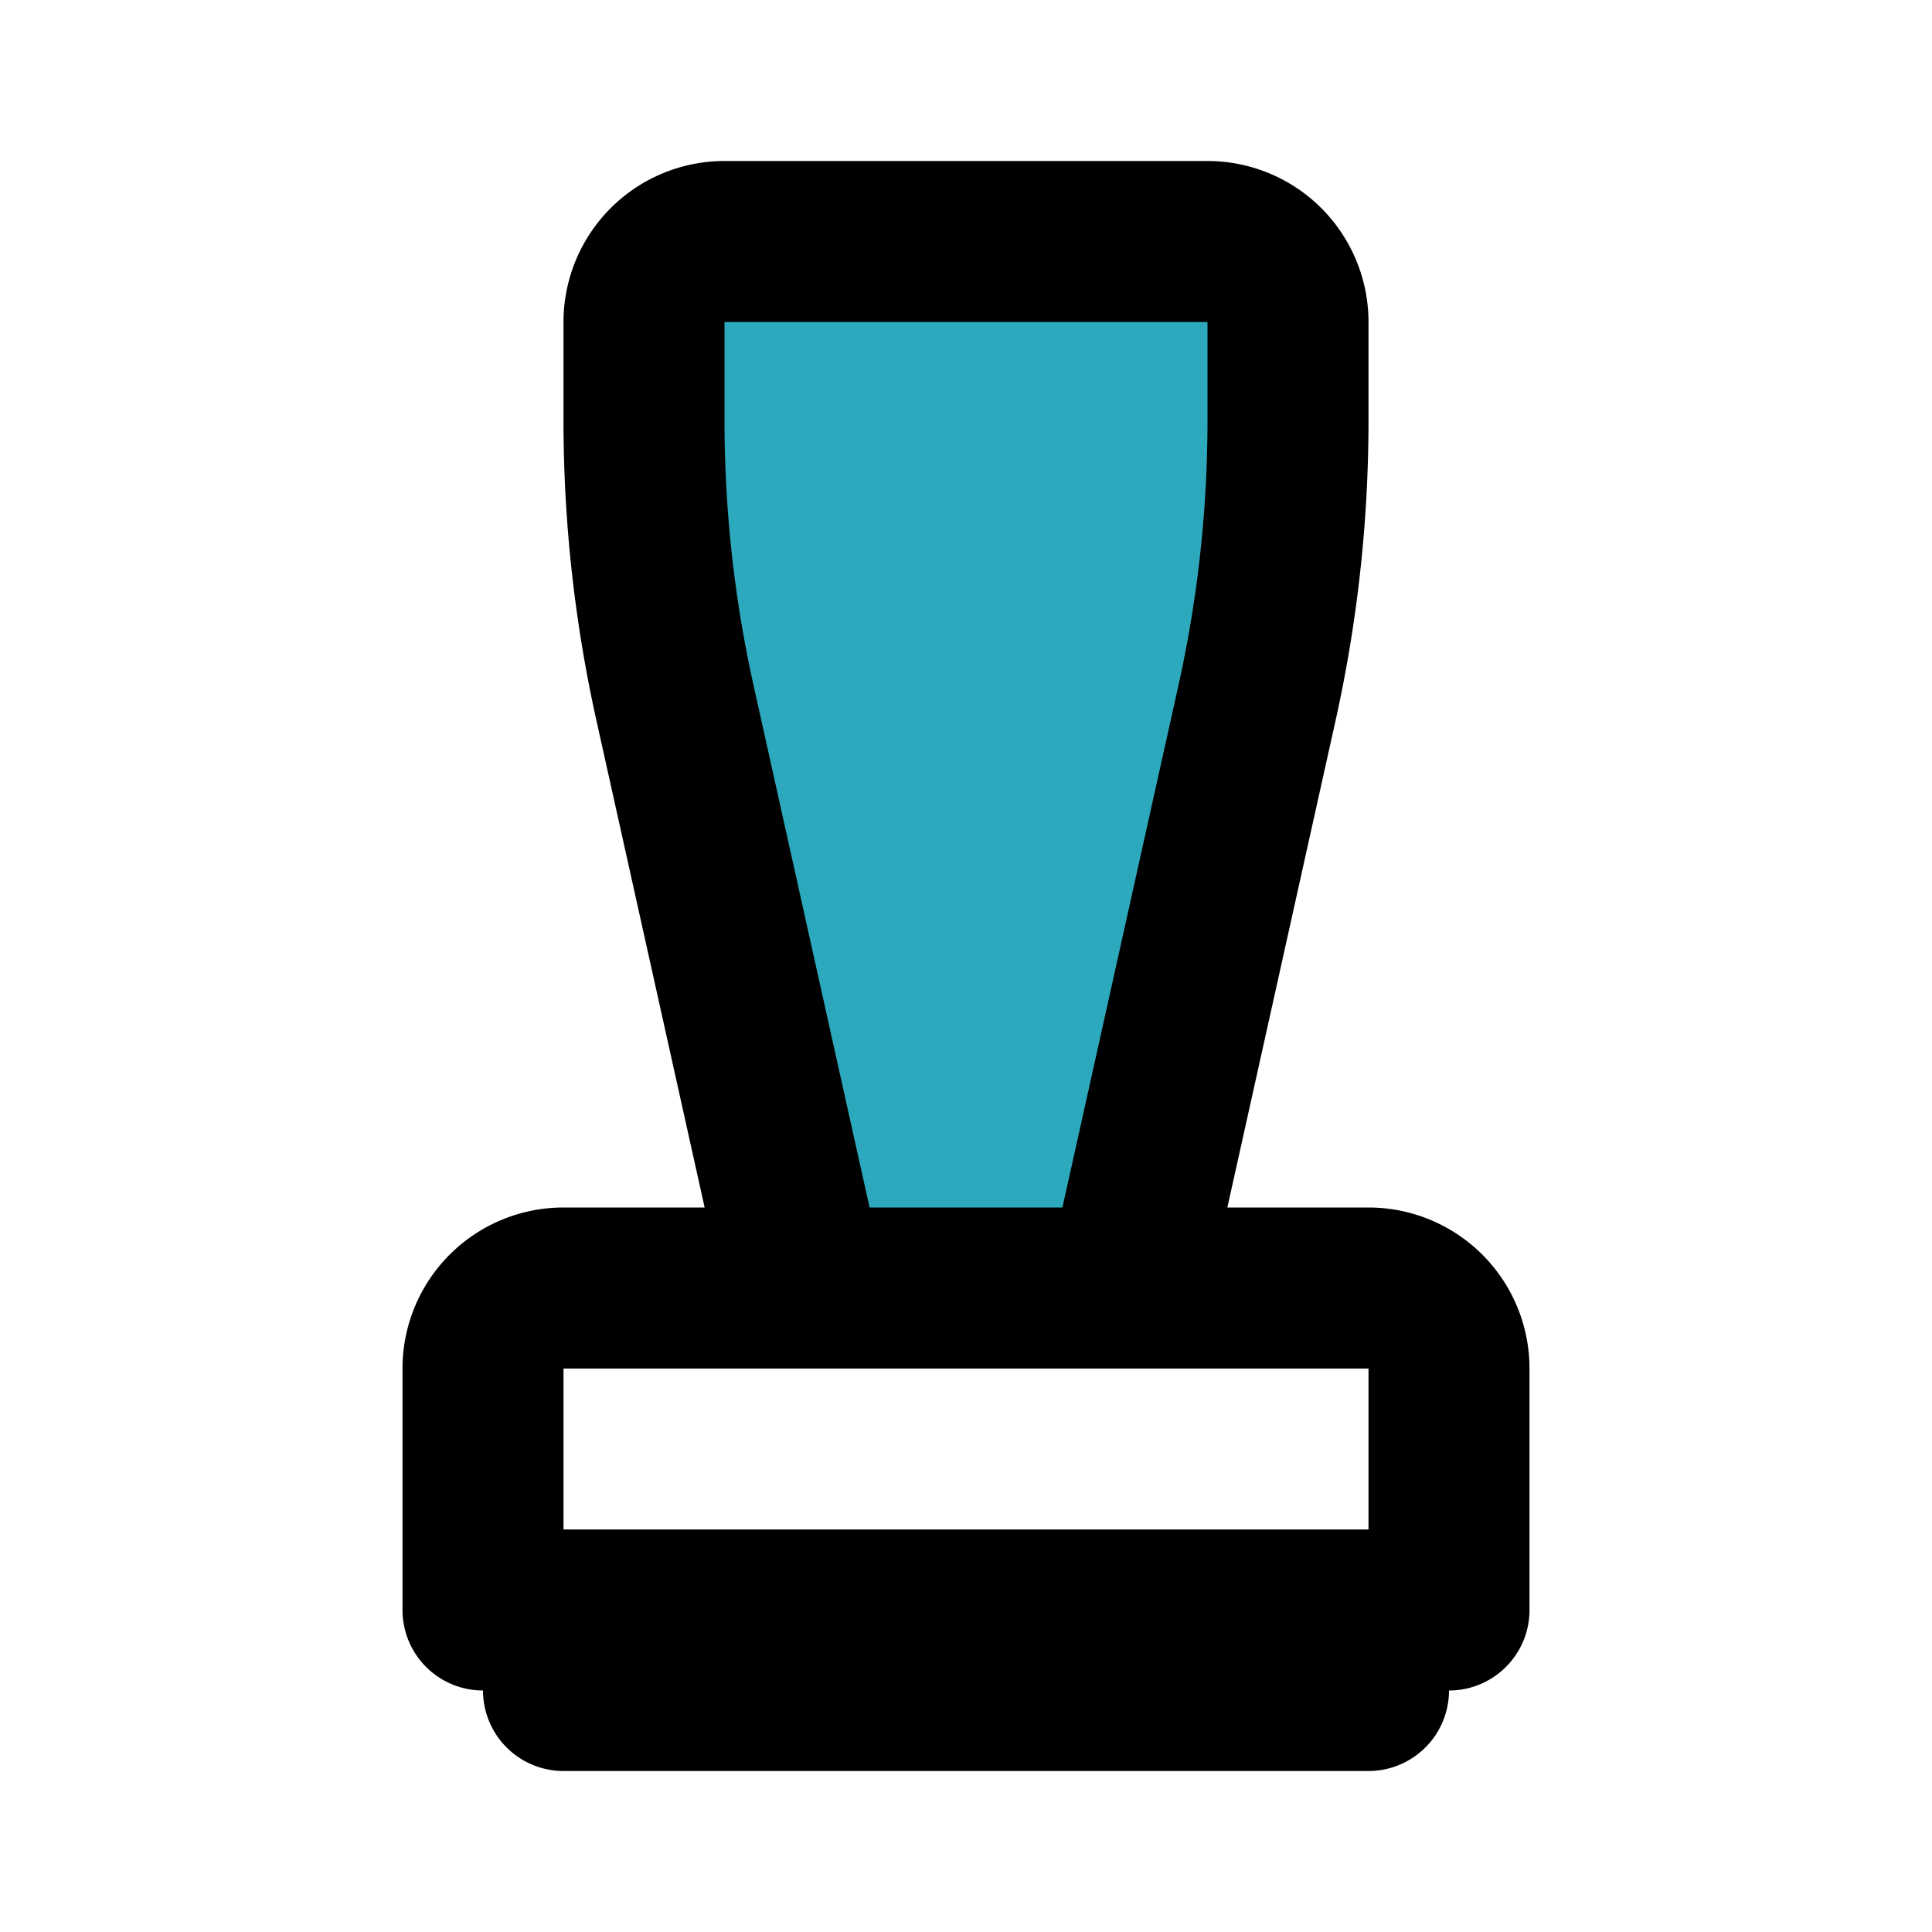 <?xml version="1.0" encoding="utf-8"?>
<svg fill="#000000" width="800px" height="800px" viewBox="0 0 24 24" id="stamp-2" data-name="Flat Line" xmlns="http://www.w3.org/2000/svg" class="icon flat-line"><path id="secondary" d="M8,4V5.24a16.18,16.18,0,0,0,.38,3.47L10,16h4l1.62-7.29A16.18,16.18,0,0,0,16,5.24V4a1,1,0,0,0-1-1H9A1,1,0,0,0,8,4Z" style="fill: rgb(44, 169, 188); stroke-width: 2;"></path><path id="primary" d="M17,21H7V20H17Zm1-4a1,1,0,0,0-1-1H7a1,1,0,0,0-1,1v3H18ZM8,4V5.24a16.18,16.18,0,0,0,.38,3.47L10,16h4l1.62-7.29A16.18,16.18,0,0,0,16,5.24V4a1,1,0,0,0-1-1H9A1,1,0,0,0,8,4Z" style="fill: none; stroke: rgb(0, 0, 0); stroke-linecap: round; stroke-linejoin: round; stroke-width: 2;"></path></svg>